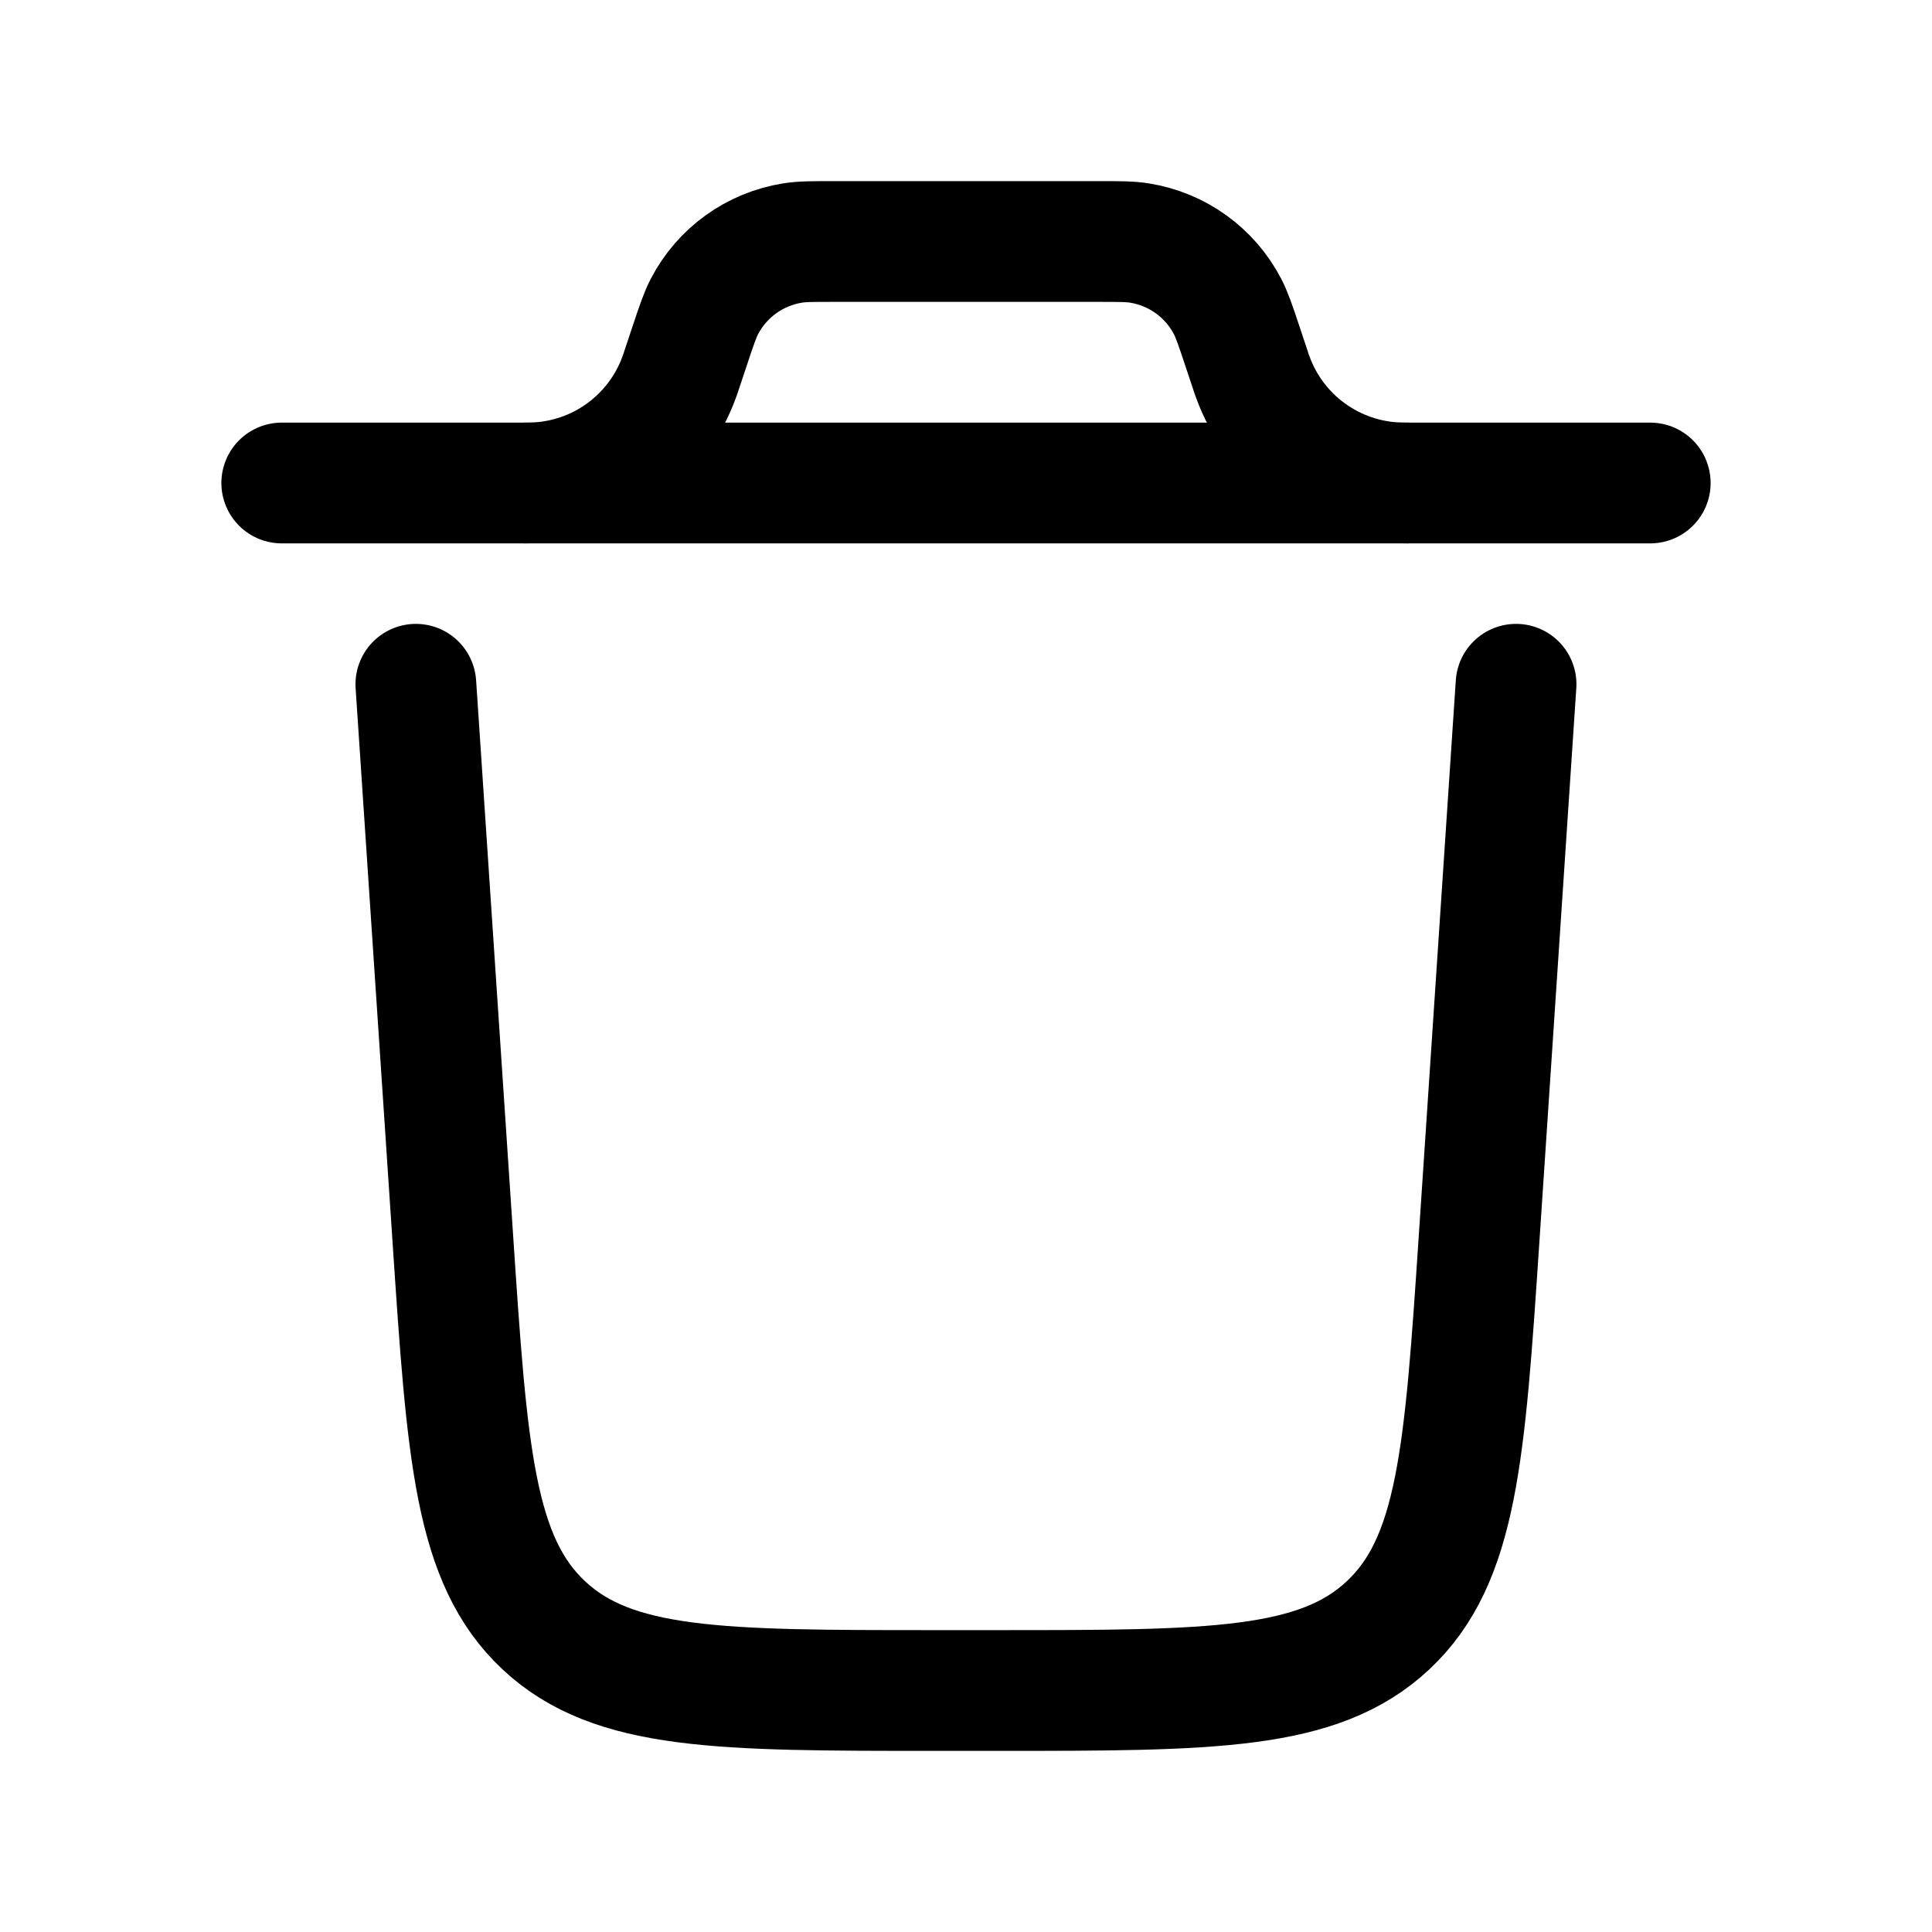 <svg width="24" height="24" viewBox="0 0 24 24" fill="none" xmlns="http://www.w3.org/2000/svg">
<path d="M20.5 6H3.5" stroke="#000000" stroke-width="1.5" stroke-linecap="round"/>
<path d="M18.833 8.5L18.373 15.399C18.196 18.054 18.107 19.381 17.242 20.191C16.377 21 15.047 21 12.386 21H11.613C8.952 21 7.621 21 6.756 20.191C5.891 19.381 5.803 18.054 5.626 15.399L5.166 8.5" stroke="#000000" stroke-width="1.5" stroke-linecap="round"/>
<path d="M6.5 6C6.556 6 6.584 6 6.609 5.999C7.433 5.978 8.159 5.455 8.439 4.68C8.448 4.656 8.457 4.63 8.474 4.577L8.571 4.286C8.654 4.037 8.696 3.913 8.751 3.807C8.97 3.386 9.376 3.094 9.845 3.019C9.962 3 10.093 3 10.355 3H13.645C13.907 3 14.038 3 14.155 3.019C14.624 3.094 15.03 3.386 15.249 3.807C15.304 3.913 15.346 4.037 15.429 4.286L15.526 4.577C15.543 4.63 15.552 4.657 15.561 4.68C15.841 5.455 16.567 5.978 17.391 5.999C17.416 6 17.444 6 17.5 6" stroke="#000000" stroke-width="1.5"/>
</svg>
